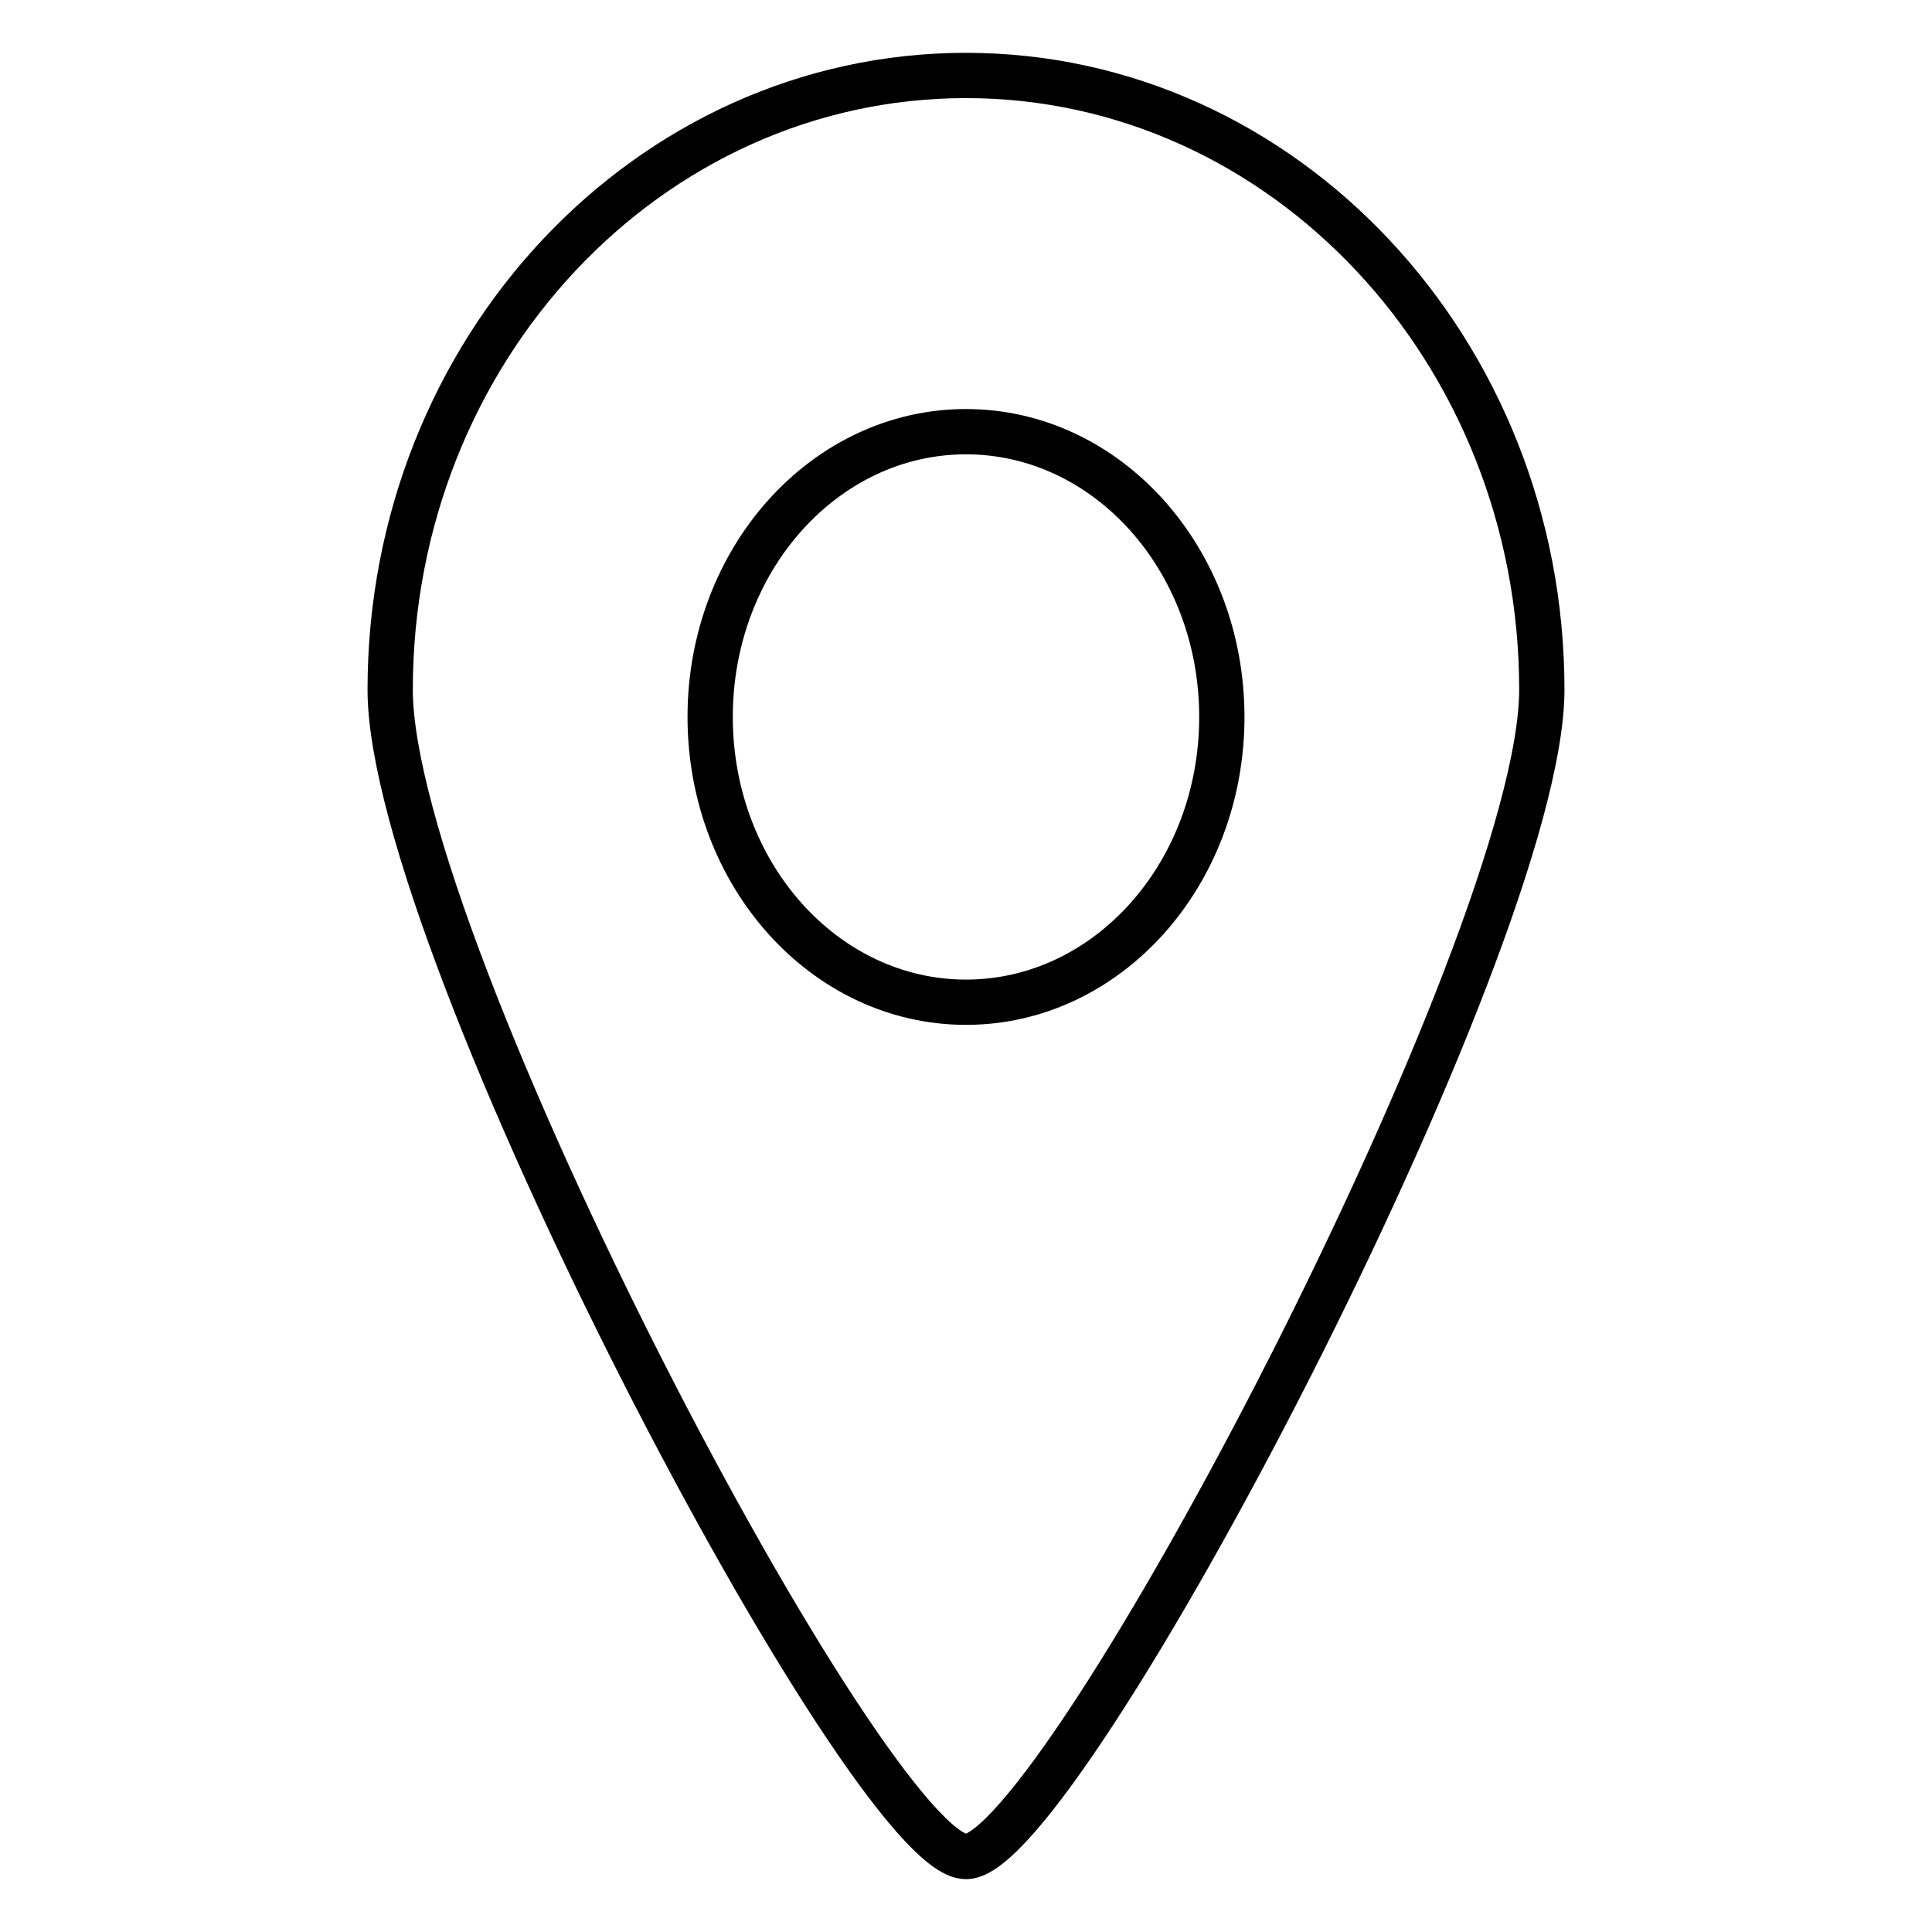 <?xml version="1.0" encoding="utf-8"?>
<!-- Svg Vector Icons : http://www.onlinewebfonts.com/icon -->
<!DOCTYPE svg PUBLIC "-//W3C//DTD SVG 1.1//EN" "http://www.w3.org/Graphics/SVG/1.1/DTD/svg11.dtd">
<svg version="1.1" xmlns="http://www.w3.org/2000/svg" xmlns:xlink="http://www.w3.org/1999/xlink" x="0px" y="0px" viewBox="0 0 256 256" enable-background="new 0 0 256 256" xml:space="preserve">
<g><g><path stroke-width="6" fill-opacity="0" stroke="#000000"  d="M128,246c-12.7,0.1-76.3-120.5-76.3-154.6c0-45,34.2-81.4,76.3-81.4c42.1,0,76.3,36.5,76.3,81.4C204.3,125,140.5,246.1,128,246L128,246z M128,57.2c-18.7,0-33.9,16.9-33.9,37.8s15.2,37.8,33.9,37.8c18.7,0,33.9-16.9,33.9-37.8S146.7,57.2,128,57.2L128,57.2z"/></g></g>
</svg>